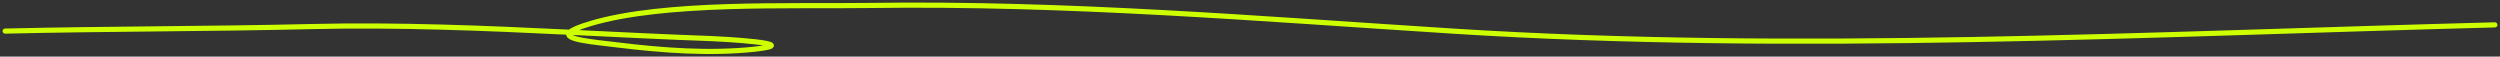 <?xml version="1.0" encoding="UTF-8"?> <svg xmlns="http://www.w3.org/2000/svg" width="486" height="11" viewBox="0 0 486 11" fill="none"><rect x="0" y="0" width="486" height="11" fill="#333333" stroke="none"/><path d="M1 6.044C20.799 5.582 40.492 5.638 60.285 5.169C77.474 4.761 94.096 5.469 110.791 6.27M110.791 6.27C119.899 6.708 129.028 7.173 138.283 7.5C139.599 7.547 156.982 8.445 146.748 9.556C137.962 10.509 128.568 9.78 120.22 8.755C115.453 8.17 109.318 7.701 110.791 6.27ZM110.791 6.27C111.262 5.813 112.513 5.256 114.836 4.566C129.208 0.297 153.312 1.277 169.114 1.06C207.781 0.528 244.597 3.642 282.491 6.051C349.073 10.283 417.835 6.588 485 4.835" stroke="#CEFF00" stroke-linecap="round"></path></svg> 